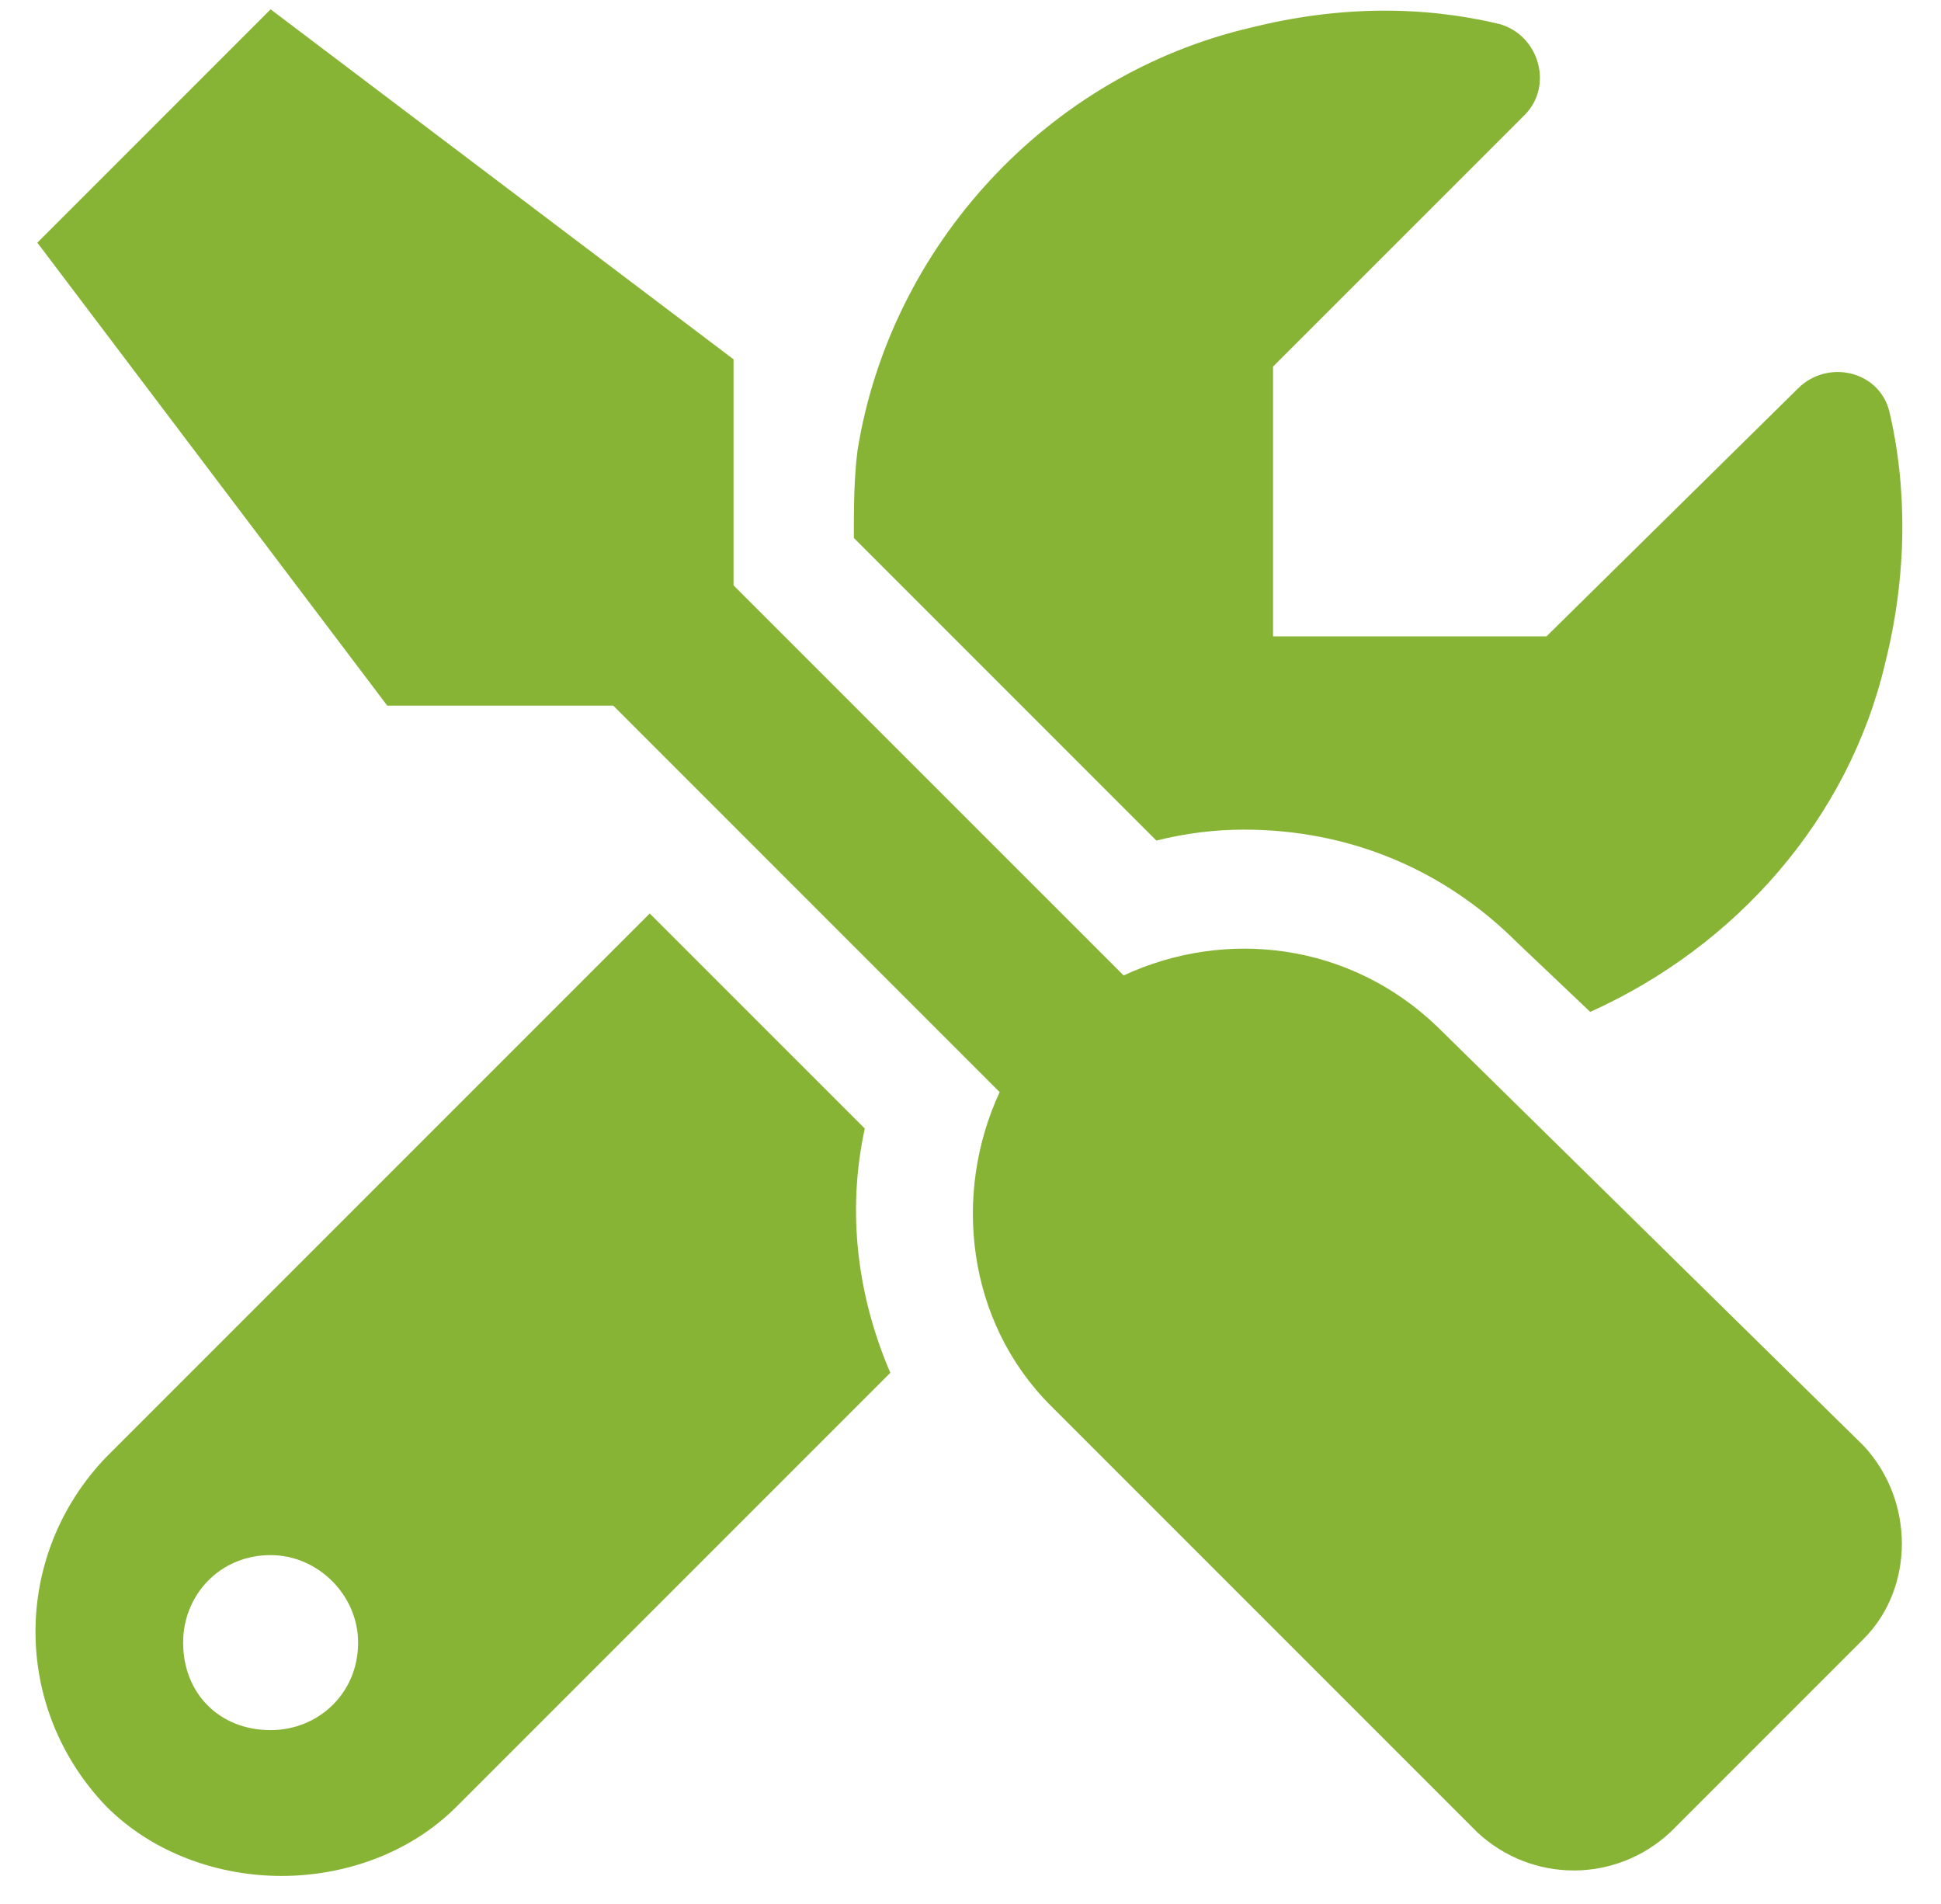 <?xml version="1.0" encoding="UTF-8"?>
<svg xmlns="http://www.w3.org/2000/svg" width="52" height="51" viewBox="0 0 52 51" fill="none">
  <path d="M33.324 22.223C36.156 22.223 38.695 23.297 40.648 25.25L42.602 27.105C46.508 25.348 49.535 21.93 50.512 17.73C51.098 15.387 51.098 13.043 50.609 10.992C50.316 9.918 48.949 9.625 48.168 10.406L41.43 17.047H34.105V9.82L40.844 3.082C41.625 2.301 41.234 0.934 40.16 0.641C38.109 0.152 35.863 0.152 33.52 0.738C28.051 2.008 23.852 6.598 22.973 12.066C22.875 12.848 22.875 13.629 22.875 14.41L30.98 22.516C31.762 22.32 32.543 22.223 33.324 22.223ZM38.5 27.496C36.156 25.25 32.836 24.859 30.102 26.129L19.652 15.68V9.625L7.25 0.25L1 6.5L10.375 18.902H16.43L26.781 29.254C25.512 31.988 25.902 35.406 28.148 37.652L39.574 49.078C41.039 50.445 43.285 50.445 44.75 49.078L49.926 43.902C51.293 42.535 51.293 40.191 49.926 38.727L38.5 27.496ZM23.168 30.23L17.406 24.469L2.855 39.02C0.316 41.656 0.316 45.758 2.855 48.395C4.125 49.664 5.883 50.25 7.543 50.25C9.203 50.25 10.961 49.664 12.23 48.395L23.852 36.773C22.973 34.723 22.68 32.477 23.168 30.23ZM7.25 46.344C5.883 46.344 4.906 45.367 4.906 44C4.906 42.73 5.883 41.656 7.25 41.656C8.52 41.656 9.594 42.73 9.594 44C9.594 45.367 8.52 46.344 7.25 46.344Z" fill="#88B436"></path>
</svg>

